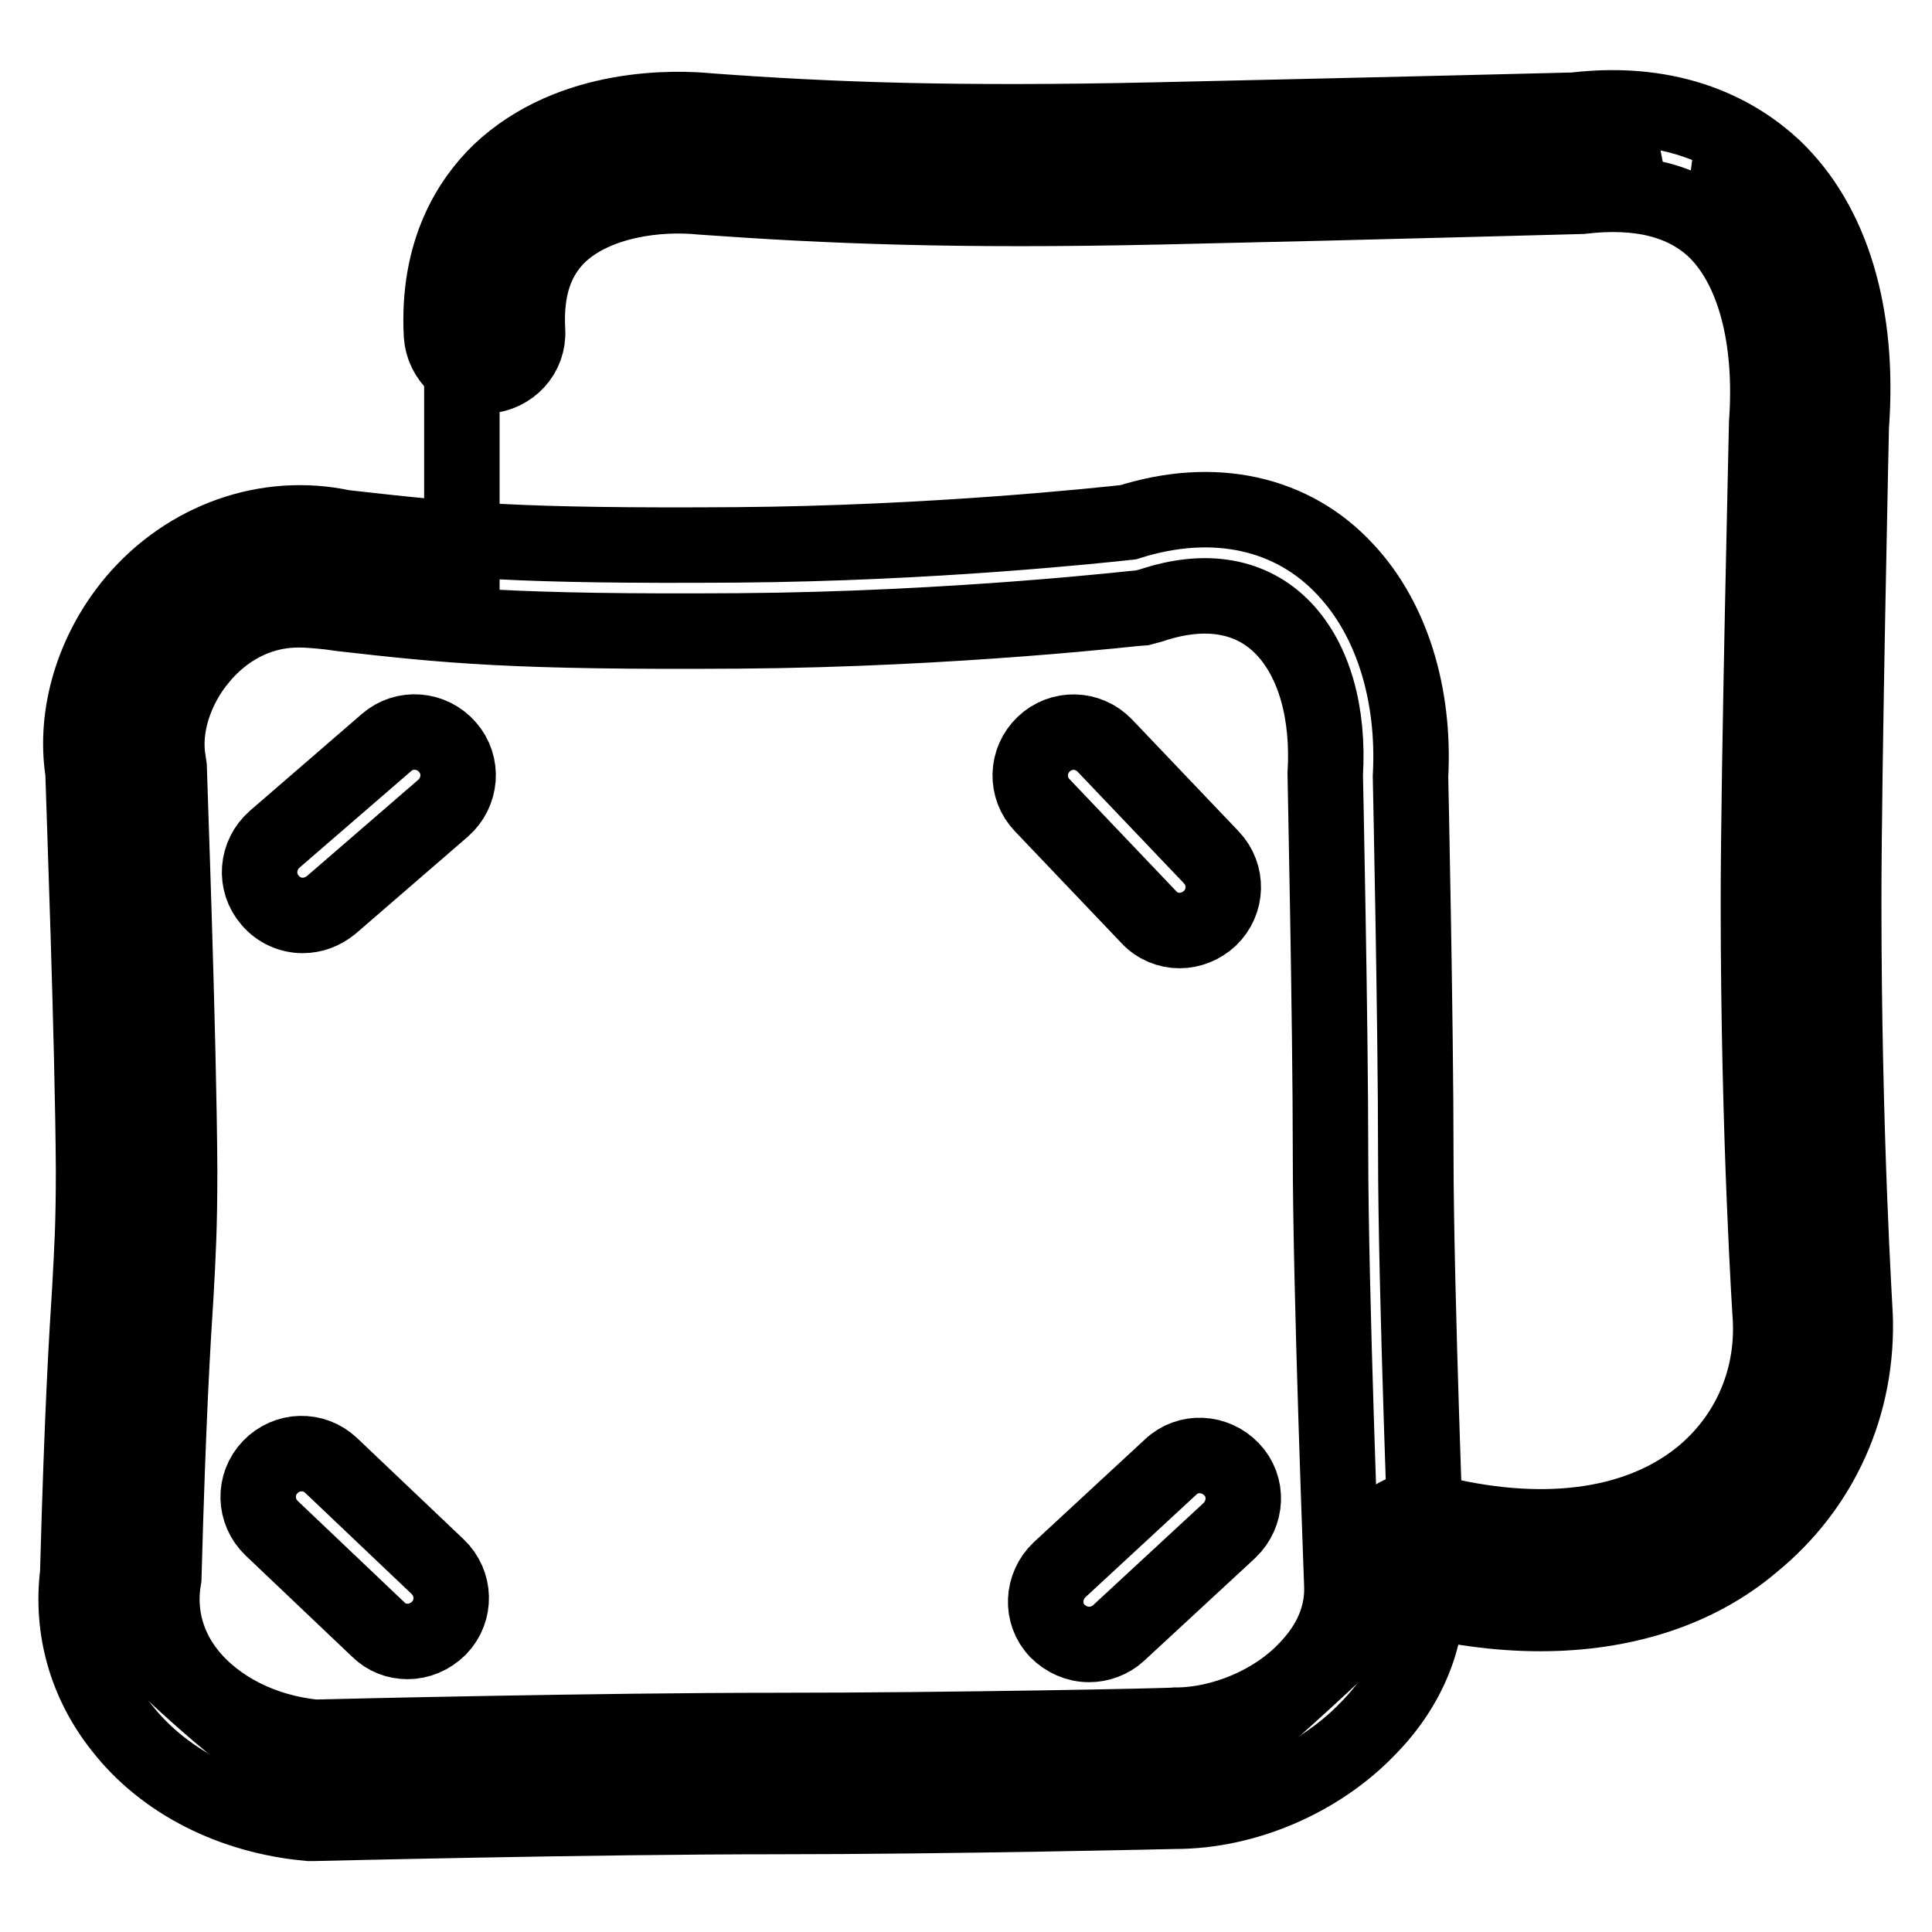 <?xml version="1.0" encoding="utf-8"?>
<!-- Svg Vector Icons : http://www.onlinewebfonts.com/icon -->
<!DOCTYPE svg PUBLIC "-//W3C//DTD SVG 1.1//EN" "http://www.w3.org/Graphics/SVG/1.1/DTD/svg11.dtd">
<svg version="1.1" xmlns="http://www.w3.org/2000/svg" xmlns:xlink="http://www.w3.org/1999/xlink" x="0px" y="0px" viewBox="0 0 256 256" enable-background="new 0 0 256 256" xml:space="preserve">
<g> <path stroke-width="10" fill-opacity="0" stroke="#000000"  d="M240.6,156.7l-3-119.3c0-1.6-19.2-15.3-18.2-15.7L94.6,21.3c-4.3,0.4-33.4,9.2-33.4,10.8v42.8l-21.8-0.1 c-4.3,0.4-23.9,14.9-23.9,16.5l2.2,124.5c0,1.6,16.1,15.9,17.7,15.9l122.1,3.9c1.5,0,24.7-21,27.5-24.8l27.5,0.2 c0.8,0,15.1-7.4,21.5-19.9C241.3,177,240.6,157.5,240.6,156.7L240.6,156.7z"/> <path stroke-width="10" fill-opacity="0" stroke="#000000"  d="M41.3,241.6l-0.3,0c-10.2-0.9-19.3-5.5-24.9-12.7c-4.7-5.9-6.7-13.1-5.8-20.4c0.6-21.9,1.2-31.3,1.6-37.6 c0.3-5.6,0.5-8.6,0.5-15.9c-0.1-16.9-1.3-49-1.4-52.7c-1.2-7.7,1.4-16.2,6.9-22.7c6.9-8.1,17.4-11.9,27.6-9.7l0.9,0.1 c14.2,1.6,22.1,2.4,51.2,2.2c26-0.2,48.2-2.6,51.9-3c11.3-3.6,21.8-1.3,28.8,6.3c6.1,6.5,9.2,16.5,8.6,27.4c0,0,0.7,32.5,0.7,50 c0,18.1,1.5,56.3,1.5,56.7c0.3,7.2-2.4,13.9-7.8,19.4c-6.5,6.8-16.3,11-25.6,11c-0.2,0-29.5,0.7-53,0.7c-24.5,0-60.8,0.9-61.1,0.9 L41.3,241.6L41.3,241.6z M39.6,80.8c-6.7,0-11,3.9-13,6.3c-3.4,4-5.1,9.3-4.3,13.8l0.1,0.7c0,0.4,1.3,35.4,1.4,53.4 c0,7.7-0.2,11-0.5,16.6c-0.4,6.2-1,15.6-1.6,37.5l-0.1,0.6c-0.6,4.4,0.6,8.6,3.4,12.1c3.7,4.6,9.8,7.7,16.7,8.4 c3.8-0.1,37.8-0.9,61.1-0.9c23.3,0,52.6-0.6,52.9-0.7c6.3,0,13.2-2.9,17.5-7.5c2.2-2.3,4.8-6,4.6-11.1c0-0.4-1.5-38.8-1.5-57.2 c0-17.4-0.7-49.9-0.7-50.2c0.5-8.2-1.5-15.1-5.5-19.3c-4.2-4.4-10.3-5.5-17.5-3.1l-1.1,0.3c-0.2,0-24.8,2.9-53.7,3.1 c-29.9,0.2-38.5-0.7-52.6-2.3l-1.4-0.2C41.9,80.9,40.7,80.8,39.6,80.8z"/> <path stroke-width="10" fill-opacity="0" stroke="#000000"  d="M204.1,213.8c-5.6,0-11.5-0.8-17.6-2.4c-3.1-0.8-4.9-3.9-4.1-7s3.9-4.9,7-4.1c14.7,3.8,27.4,2.2,35.9-4.6 c6.3-5.1,9.7-12.7,9.3-20.9c0-0.1-1.6-23.7-1.6-55.2c0-17.6,1.1-63.1,1.1-63.6c0.8-11.3-1.7-20.5-6.8-25.5 c-4.1-3.9-10-5.4-17.7-4.5c-0.5,0-24.3,0.7-55.8,1.4c-27.3,0.6-44-0.1-60.8-1.3c-5.8-0.6-14,0.4-18.9,5c-3.1,3-4.5,7.1-4.2,12.7 c0.2,3.2-2.3,5.8-5.4,6c-3.1,0.2-5.8-2.3-6-5.4c-0.6-11.2,3.9-17.9,7.7-21.6c9.6-9.1,23.6-8.5,27.7-8.1c16.2,1.2,32.7,1.8,59.5,1.2 c31.5-0.7,55.2-1.3,55.2-1.3c13.4-1.6,21.8,3.3,26.4,7.6c7.8,7.4,11.4,19.6,10.3,34.3c0,0.2-1,45.5-1,63c0,31.1,1.5,54.3,1.5,54.6 c0.5,12-4.5,23-13.6,30.4C224.9,210.7,215.1,213.8,204.1,213.8L204.1,213.8z M40.1,121.3c-1.6,0-3.2-0.7-4.3-2 c-2.1-2.4-1.8-6,0.6-8.1l14.8-12.8c2.4-2.1,6-1.8,8.1,0.6c2.1,2.4,1.8,6-0.6,8.1l-14.8,12.8C42.8,120.8,41.5,121.3,40.1,121.3z"/> <path stroke-width="10" fill-opacity="0" stroke="#000000"  d="M156.3,123.3c-1.5,0-3-0.6-4.1-1.8l-14.1-14.8c-2.2-2.3-2.1-5.9,0.2-8.1c2.3-2.2,5.9-2.1,8.1,0.2l14.1,14.8 c2.2,2.3,2.1,5.9-0.2,8.1C159.2,122.7,157.8,123.3,156.3,123.3z M54,217.5c-1.4,0-2.8-0.5-3.9-1.6l-14.1-13.4 c-2.3-2.2-2.4-5.8-0.2-8.1c2.2-2.3,5.8-2.4,8.1-0.2l14.1,13.4c2.3,2.2,2.4,5.8,0.2,8.1C57,216.9,55.5,217.5,54,217.5L54,217.5z  M144.3,217.9c-1.6,0-3.1-0.7-4.2-1.8c-2.2-2.3-2-5.9,0.3-8.1l14.7-13.6c2.3-2.2,5.9-2,8.1,0.3c2.2,2.3,2,5.9-0.3,8.1l-14.7,13.6 C147.1,217.4,145.7,217.9,144.3,217.9L144.3,217.9z"/></g>
</svg>